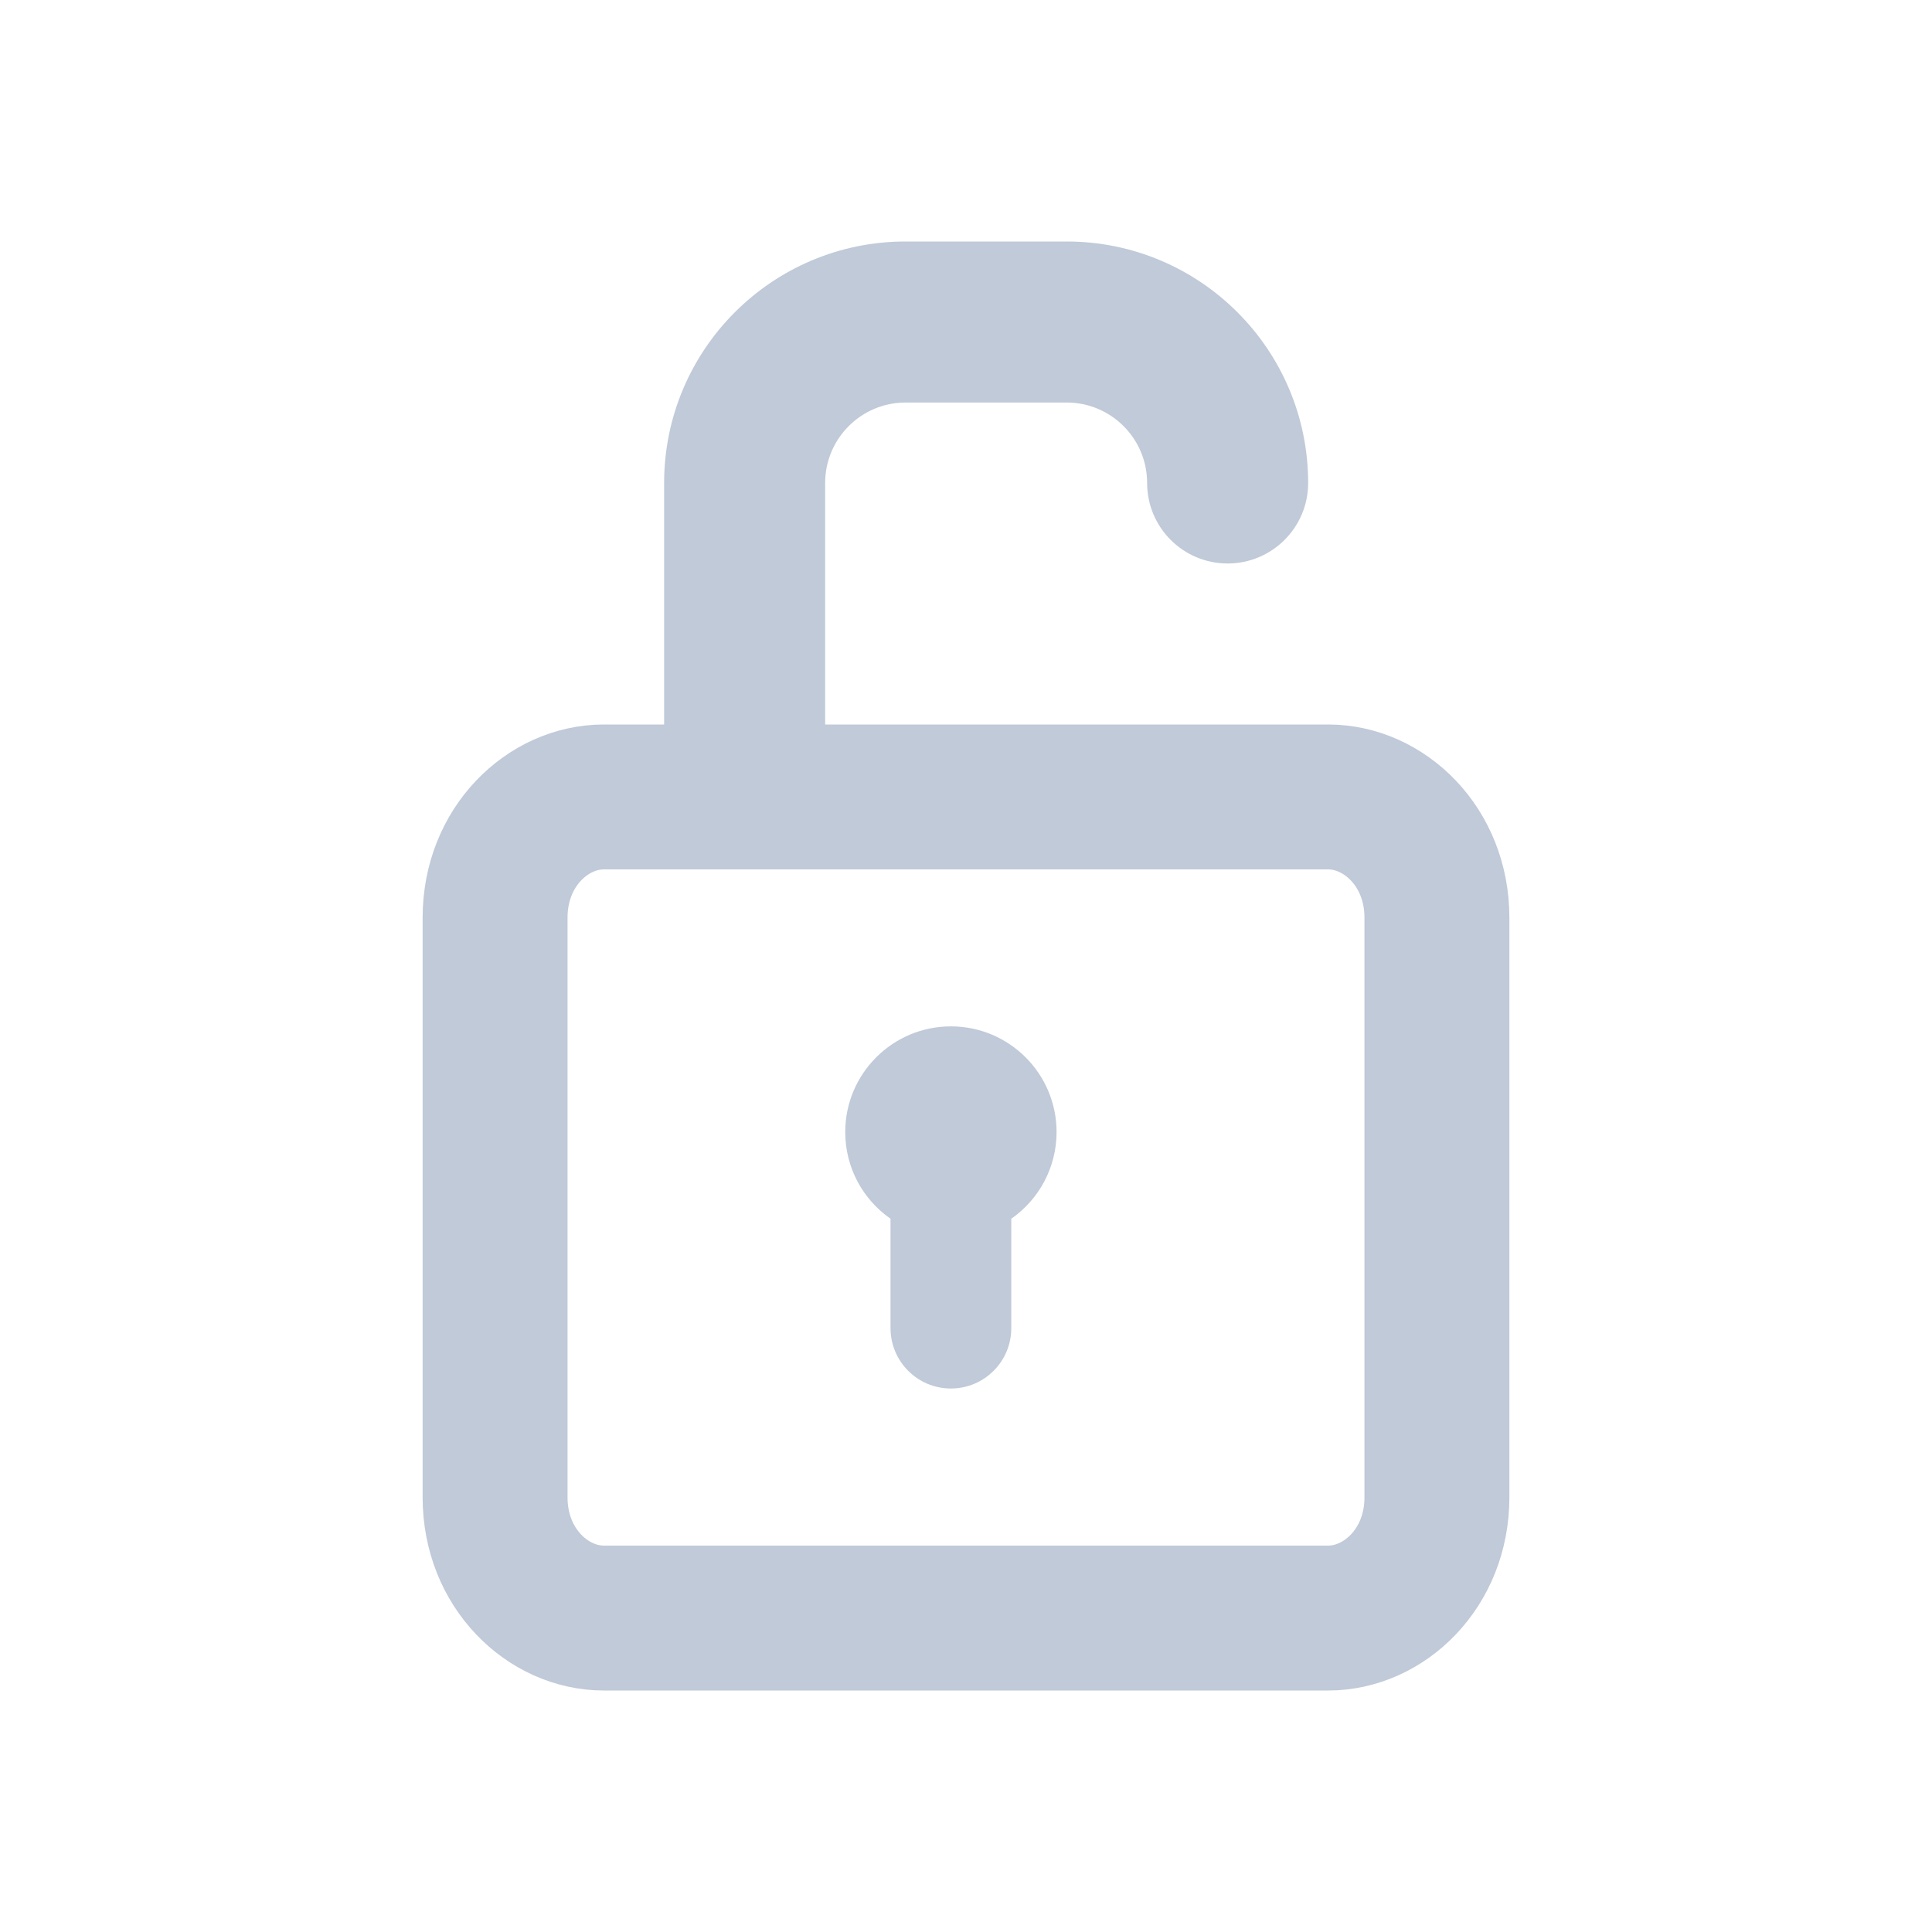 <svg width="32" height="32" viewBox="0 0 32 32" fill="none" xmlns="http://www.w3.org/2000/svg">
<path d="M8.2 15.2C8.2 14.021 9.078 13.2 10 13.2H22C22.922 13.2 23.8 14.021 23.8 15.2V24.8C23.8 25.979 22.922 26.8 22 26.8H10C9.078 26.8 8.2 25.979 8.2 24.8V15.2Z" stroke="#C0CAD8" stroke-width="2.4"/>
<path fill-rule="evenodd" clip-rule="evenodd" d="M16.75 20.186C17.203 19.87 17.5 19.345 17.5 18.75C17.5 17.784 16.716 17 15.75 17C14.784 17 14 17.784 14 18.75C14 19.345 14.296 19.87 14.75 20.186V21.998C14.75 22.55 15.197 22.998 15.75 22.998C16.302 22.998 16.75 22.55 16.75 21.998V20.186Z" fill="#C0CAD8"/>
<path fill-rule="evenodd" clip-rule="evenodd" d="M11 8C11 5.791 12.791 4 15 4H17.667C19.876 4 21.667 5.791 21.667 8C21.667 8.736 21.07 9.333 20.333 9.333C19.597 9.333 19 8.736 19 8C19 7.264 18.403 6.667 17.667 6.667H15C14.264 6.667 13.667 7.264 13.667 8V13.333H11V8Z" fill="#C0CAD8"/>
</svg>
